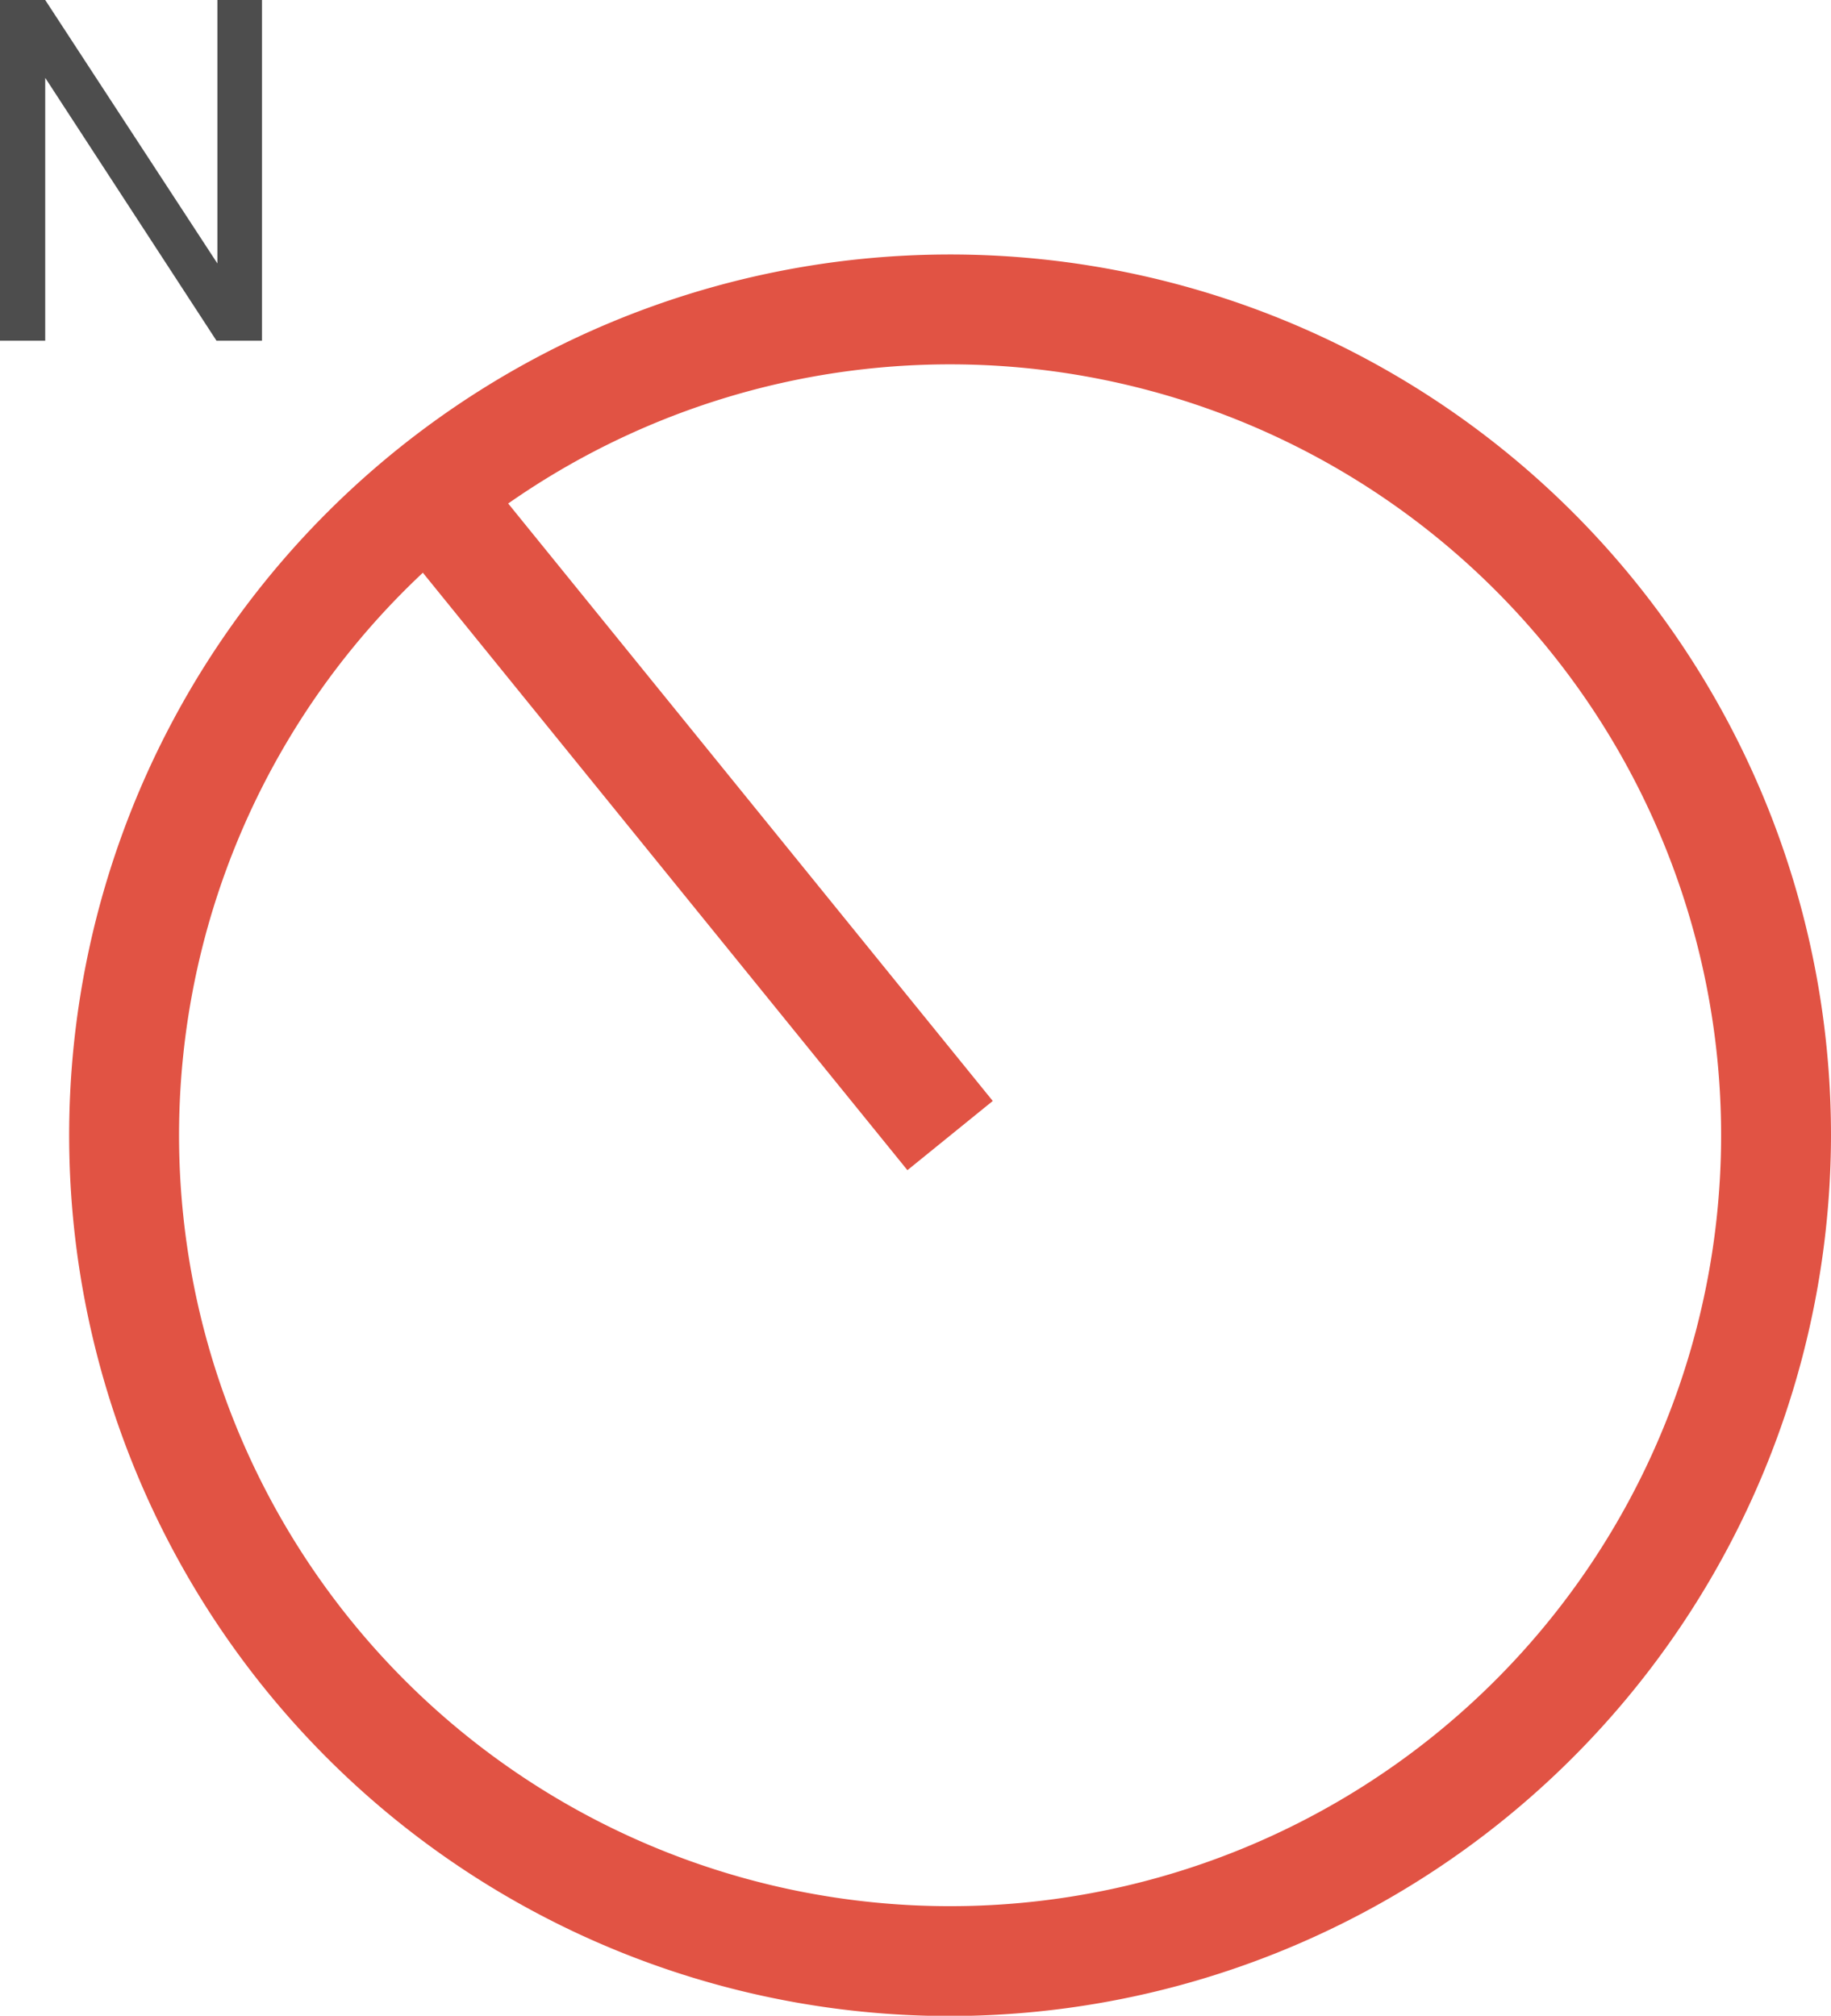 <svg xmlns="http://www.w3.org/2000/svg" viewBox="0 0 61.15 67.33"><defs><style>.cls-1{fill:#e15344;}.cls-2{isolation:isolate;}.cls-3{fill:#4d4d4d;}</style></defs><g id="Capa_2" data-name="Capa 2"><g id="Capa_1-2" data-name="Capa 1"><g id="Grupo_1771" data-name="Grupo 1771"><path id="Trazado_630" data-name="Trazado 630" class="cls-1" d="M33.05,69.65A29.42,29.42,0,1,1,62.47,40.22h0A29.46,29.46,0,0,1,33.05,69.65Zm0-55.17A25.75,25.75,0,1,0,58.8,40.23,25.75,25.75,0,0,0,33.05,14.48Z" transform="translate(-1.32 -2.31)"/><rect id="Rectángulo_163" data-name="Rectángulo 163" class="cls-1" x="22.53" y="15.73" width="3.67" height="27.59" transform="translate(-14.48 19.63) rotate(-39.04)"/><g id="N" class="cls-2"><g class="cls-2"><path class="cls-3" d="M10.07,2.31V13.69H8.55L2.83,4.91v8.78H1.32V2.31H2.83l5.75,8.8V2.31Z" transform="translate(-1.32 -2.31)"/></g></g></g></g></g></svg>